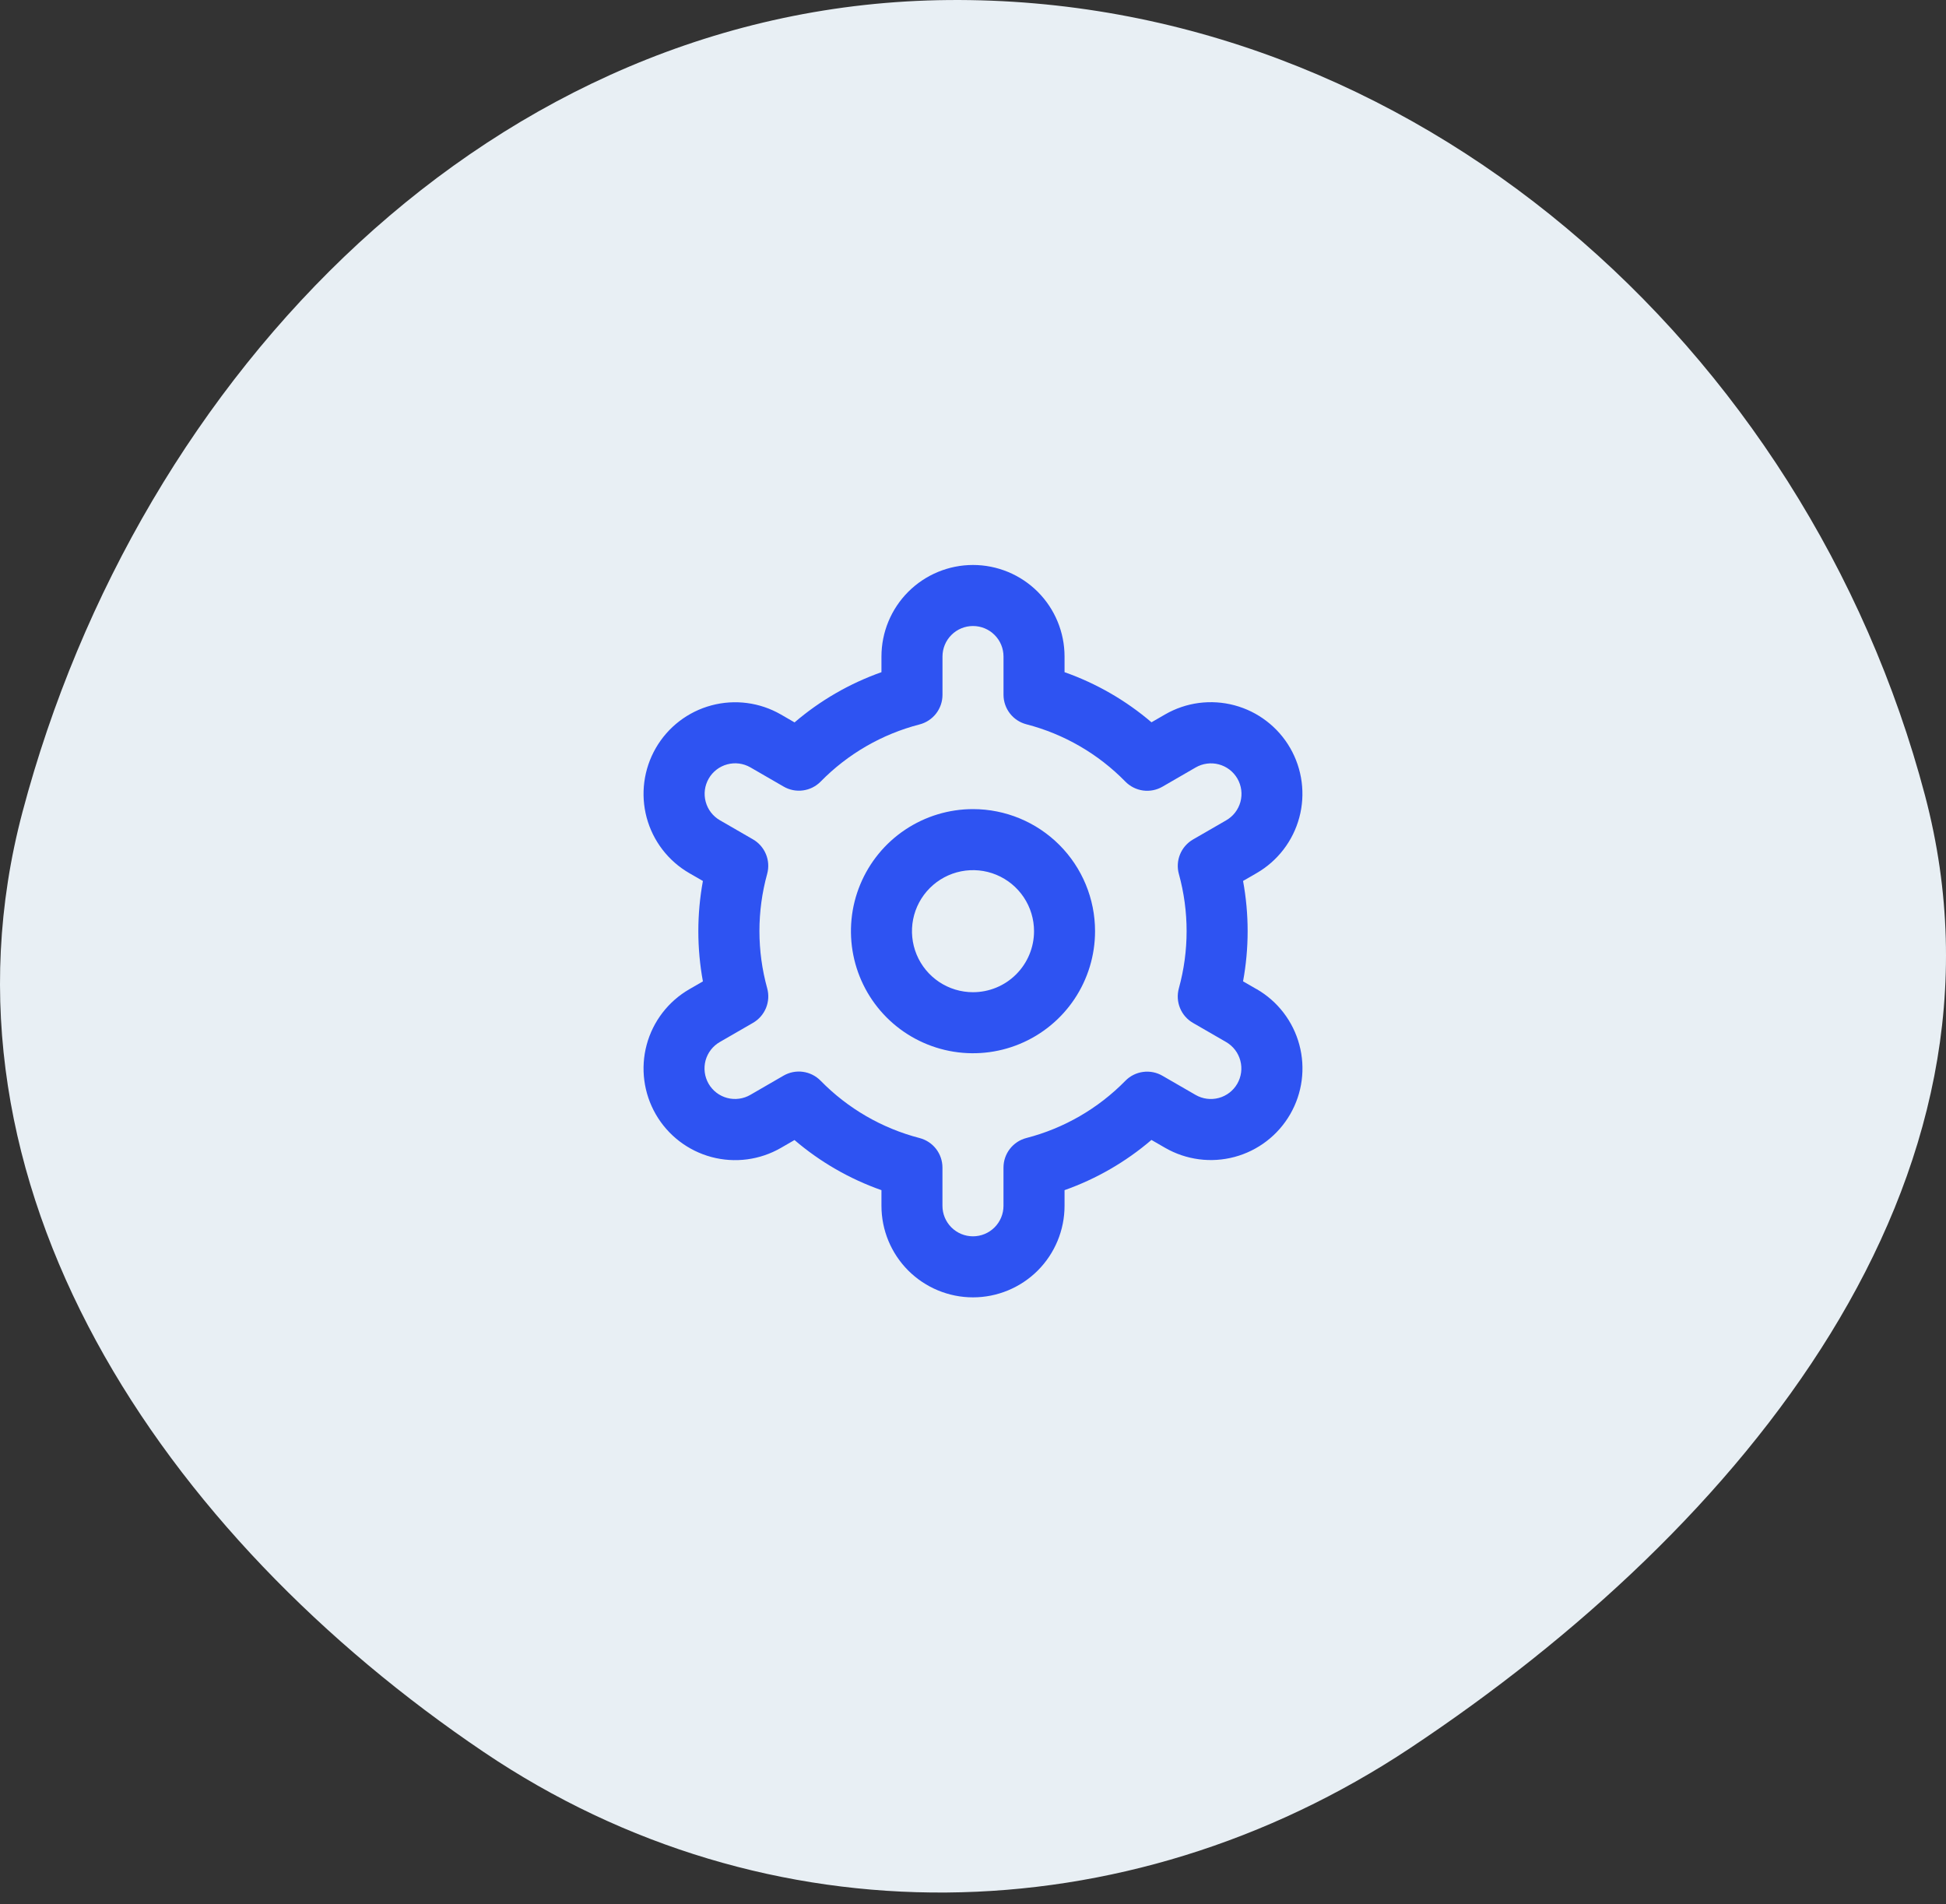 <svg width="93" height="91" viewBox="0 0 93 91" fill="none" xmlns="http://www.w3.org/2000/svg">
<rect x="0" y="0" width="93" height="91" fill="#333333" stroke="none"/>
<path fill-rule="evenodd" clip-rule="evenodd" d="M45.323 0.002C67.504 -0.191 86.332 16.565 91.996 38.012C96.866 56.454 83.277 72.995 67.386 83.544C53.796 92.566 36.645 92.856 23.123 83.732C7.834 73.415 -3.651 56.629 1.076 38.8C6.634 17.837 23.637 0.19 45.323 0.002Z" fill="#E8EFF4"/>
<g clip-path="url(#clip0_7_221)">
<path d="M46.5 38.667C45.346 38.667 44.218 39.01 43.259 39.651C42.3 40.291 41.552 41.203 41.111 42.269C40.669 43.334 40.554 44.507 40.779 45.639C41.004 46.77 41.559 47.81 42.375 48.626C43.191 49.441 44.23 49.997 45.362 50.222C46.494 50.447 47.666 50.332 48.732 49.89C49.798 49.449 50.709 48.701 51.35 47.742C51.991 46.782 52.333 45.654 52.333 44.501C52.333 42.954 51.719 41.47 50.625 40.376C49.531 39.282 48.047 38.667 46.5 38.667V38.667ZM46.5 47.417C45.923 47.417 45.359 47.246 44.88 46.926C44.4 46.605 44.026 46.15 43.805 45.617C43.585 45.084 43.527 44.498 43.639 43.932C43.752 43.366 44.03 42.846 44.438 42.438C44.846 42.031 45.365 41.753 45.931 41.64C46.497 41.528 47.083 41.585 47.616 41.806C48.149 42.027 48.605 42.401 48.925 42.88C49.246 43.36 49.417 43.924 49.417 44.501C49.417 45.274 49.109 46.016 48.562 46.563C48.016 47.11 47.274 47.417 46.5 47.417Z" fill="#2E53F2"/>
<path d="M60.054 47.271L59.406 46.898C59.698 45.312 59.698 43.686 59.406 42.1L60.054 41.726C60.552 41.439 60.988 41.056 61.338 40.6C61.688 40.145 61.945 39.624 62.094 39.069C62.243 38.514 62.281 37.935 62.206 37.365C62.132 36.795 61.945 36.245 61.658 35.747C61.371 35.249 60.988 34.813 60.532 34.463C60.076 34.112 59.556 33.856 59.001 33.707C58.445 33.558 57.866 33.52 57.296 33.594C56.726 33.669 56.177 33.856 55.679 34.143L55.03 34.518C53.804 33.471 52.396 32.659 50.875 32.123V31.375C50.875 30.215 50.414 29.102 49.594 28.281C48.773 27.461 47.66 27 46.5 27C45.34 27 44.227 27.461 43.406 28.281C42.586 29.102 42.125 30.215 42.125 31.375V32.123C40.605 32.661 39.197 33.474 37.972 34.523L37.32 34.146C36.314 33.566 35.119 33.409 33.998 33.71C32.877 34.01 31.921 34.744 31.341 35.75C30.761 36.756 30.604 37.95 30.904 39.072C31.205 40.193 31.939 41.149 32.945 41.729L33.592 42.102C33.301 43.688 33.301 45.314 33.592 46.9L32.945 47.274C31.939 47.854 31.205 48.81 30.904 49.931C30.604 51.052 30.761 52.247 31.341 53.253C31.921 54.258 32.877 54.992 33.998 55.293C35.119 55.594 36.314 55.437 37.32 54.857L37.969 54.482C39.195 55.53 40.604 56.342 42.125 56.877V57.625C42.125 58.785 42.586 59.898 43.406 60.719C44.227 61.539 45.34 62 46.5 62C47.66 62 48.773 61.539 49.594 60.719C50.414 59.898 50.875 58.785 50.875 57.625V56.877C52.395 56.339 53.804 55.526 55.028 54.477L55.68 54.853C56.686 55.433 57.881 55.59 59.002 55.289C60.123 54.988 61.079 54.254 61.659 53.248C62.24 52.243 62.397 51.048 62.096 49.927C61.795 48.805 61.061 47.849 60.055 47.269L60.054 47.271ZM56.338 41.764C56.832 43.554 56.832 45.443 56.338 47.233C56.252 47.544 56.271 47.876 56.394 48.175C56.516 48.474 56.735 48.724 57.015 48.885L58.596 49.798C58.931 49.992 59.175 50.31 59.275 50.684C59.376 51.058 59.323 51.456 59.13 51.791C58.937 52.126 58.618 52.371 58.244 52.471C57.87 52.571 57.472 52.519 57.137 52.325L55.553 51.41C55.273 51.247 54.947 51.183 54.626 51.227C54.305 51.27 54.008 51.419 53.782 51.65C52.483 52.975 50.848 53.921 49.052 54.385C48.739 54.465 48.461 54.648 48.263 54.904C48.064 55.16 47.957 55.474 47.957 55.798V57.625C47.957 58.012 47.803 58.383 47.53 58.656C47.256 58.93 46.885 59.083 46.499 59.083C46.112 59.083 45.741 58.93 45.467 58.656C45.194 58.383 45.04 58.012 45.04 57.625V55.799C45.04 55.475 44.933 55.161 44.735 54.905C44.536 54.649 44.258 54.467 43.945 54.386C42.149 53.92 40.514 52.973 39.217 51.646C38.99 51.415 38.693 51.266 38.372 51.222C38.052 51.178 37.725 51.243 37.445 51.405L35.864 52.32C35.699 52.417 35.515 52.48 35.324 52.506C35.134 52.532 34.94 52.521 34.754 52.471C34.568 52.422 34.394 52.337 34.241 52.22C34.088 52.103 33.96 51.957 33.864 51.791C33.768 51.624 33.706 51.44 33.681 51.249C33.656 51.059 33.669 50.865 33.719 50.679C33.77 50.494 33.856 50.32 33.974 50.168C34.092 50.016 34.239 49.889 34.406 49.794L35.987 48.881C36.267 48.719 36.485 48.469 36.608 48.17C36.73 47.871 36.75 47.54 36.664 47.228C36.17 45.439 36.17 43.549 36.664 41.76C36.748 41.449 36.728 41.119 36.605 40.821C36.482 40.523 36.264 40.274 35.985 40.113L34.405 39.2C34.069 39.007 33.825 38.688 33.725 38.315C33.624 37.941 33.677 37.543 33.87 37.208C34.063 36.873 34.382 36.628 34.756 36.528C35.13 36.427 35.528 36.48 35.863 36.673L37.447 37.589C37.726 37.752 38.052 37.817 38.372 37.774C38.693 37.732 38.99 37.584 39.217 37.354C40.515 36.029 42.15 35.084 43.947 34.62C44.261 34.539 44.539 34.355 44.738 34.098C44.936 33.841 45.043 33.526 45.042 33.201V31.375C45.042 30.988 45.195 30.617 45.469 30.344C45.742 30.07 46.113 29.917 46.5 29.917C46.887 29.917 47.258 30.07 47.531 30.344C47.805 30.617 47.958 30.988 47.958 31.375V33.201C47.958 33.525 48.066 33.839 48.264 34.095C48.462 34.351 48.74 34.533 49.054 34.614C50.85 35.079 52.486 36.027 53.783 37.354C54.01 37.585 54.307 37.734 54.628 37.778C54.949 37.822 55.275 37.757 55.555 37.595L57.136 36.68C57.302 36.583 57.485 36.52 57.676 36.494C57.866 36.468 58.06 36.479 58.246 36.529C58.432 36.578 58.606 36.663 58.759 36.78C58.912 36.897 59.04 37.043 59.136 37.209C59.232 37.376 59.295 37.56 59.319 37.751C59.344 37.941 59.331 38.135 59.281 38.321C59.23 38.506 59.144 38.68 59.026 38.832C58.908 38.984 58.761 39.111 58.594 39.206L57.013 40.119C56.735 40.281 56.517 40.53 56.395 40.828C56.273 41.125 56.253 41.455 56.338 41.766V41.764Z" fill="#2E53F2"/>
</g>
<defs>
<clipPath id="clip0_7_221">
<rect width="35" height="35" fill="white" transform="translate(29 27)"/>
</clipPath>
</defs>
</svg>
